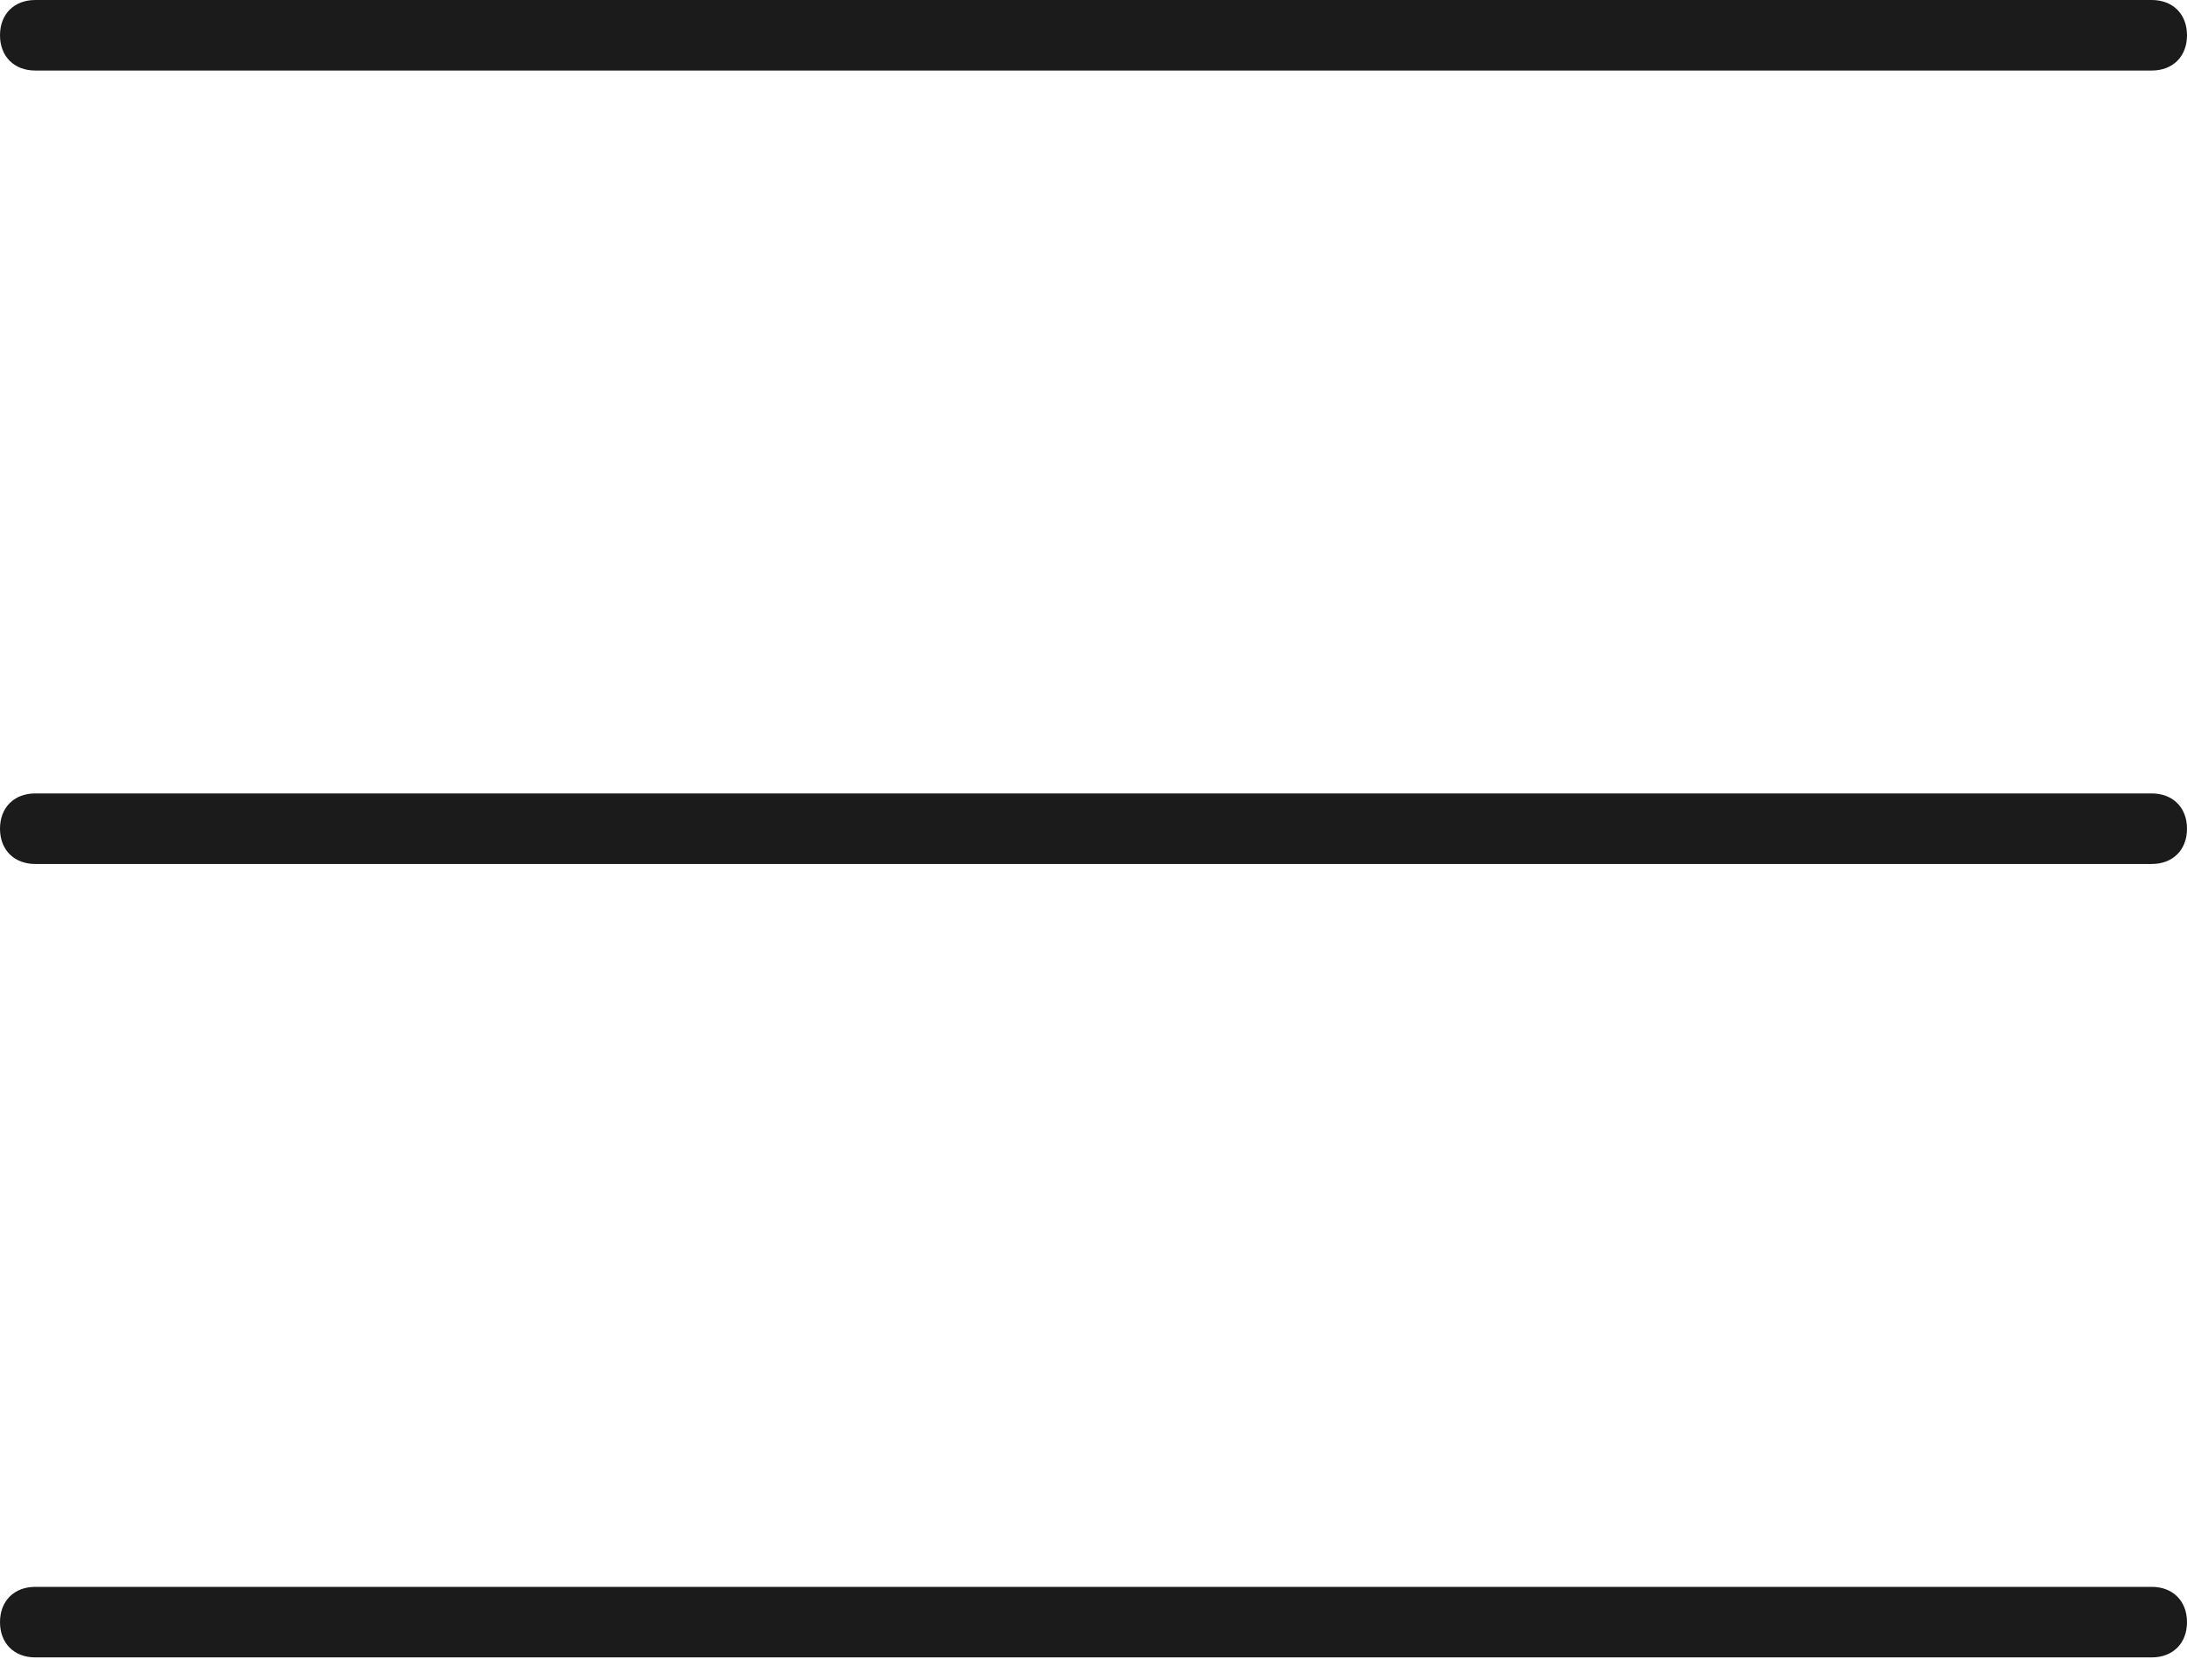 <?xml version="1.0" encoding="UTF-8"?> <svg xmlns="http://www.w3.org/2000/svg" width="95" height="73" viewBox="0 0 95 73" fill="none"> <path d="M0 1.533C0 0.613 0.613 0 1.533 0H93.467C94.386 0 95 0.612 95 1.533C95 2.452 94.388 3.065 93.467 3.065H1.533C0.614 3.065 0 2.452 0 1.533ZM93.467 68.951H1.533C0.613 68.951 0 69.564 0 70.484C0 71.403 0.612 72.016 1.533 72.016H93.467C94.386 72.016 95 71.404 95 70.484C95 69.565 94.386 68.951 93.467 68.951ZM93.467 34.476H1.533C0.613 34.476 0 35.088 0 36.008C0 36.928 0.612 37.541 1.533 37.541H93.467C94.386 37.541 95 36.929 95 36.008C95 35.089 94.386 34.476 93.467 34.476Z" fill="#1B1B1B"></path> </svg> 